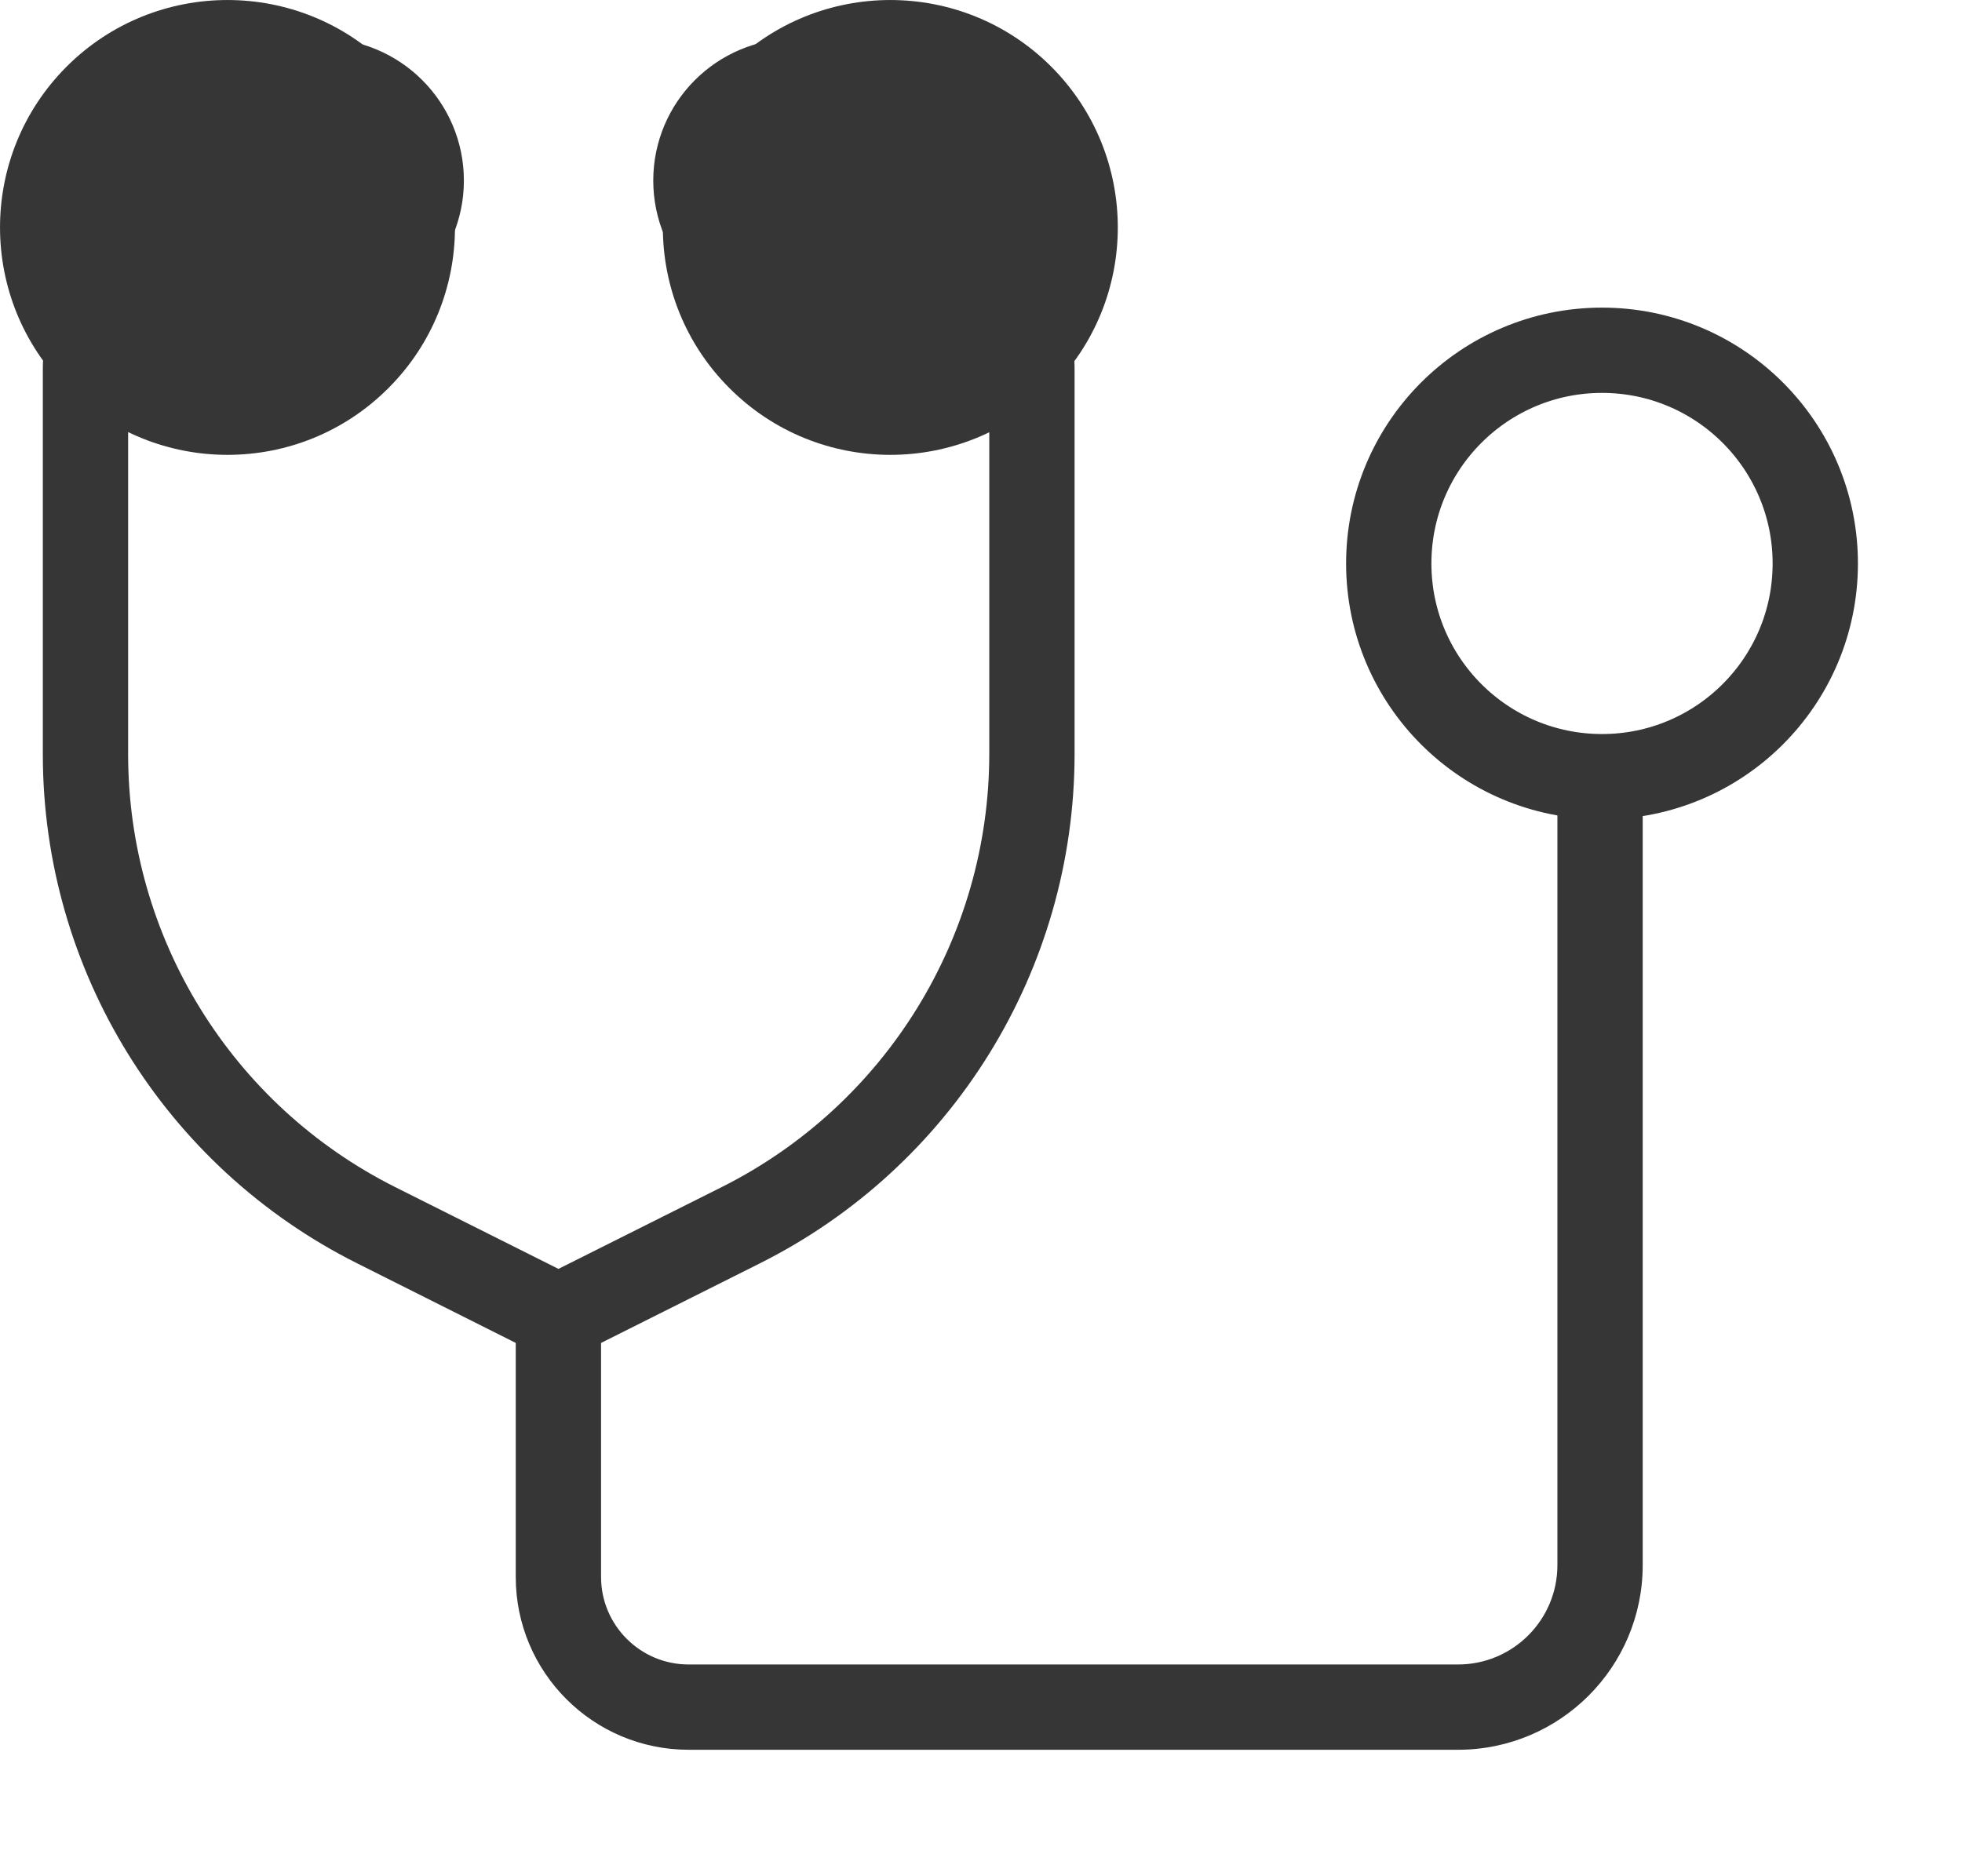<svg width="23" height="22" viewBox="0 0 23 22" fill="none" xmlns="http://www.w3.org/2000/svg">
<path d="M4.41 14.367L4.186 14.813L4.41 14.367ZM8.681 14.368L8.457 13.921L8.681 14.368ZM12.097 4.332L11.597 4.332L11.597 4.332L12.097 4.332ZM1.002 8.844L0.502 8.844L1.002 8.844ZM1.002 4.332L0.502 4.332L1.002 4.332ZM17.092 20.017V20.517L17.092 20.517L17.092 20.017ZM8.073 20.017V19.517V20.017ZM18.757 18.352L19.257 18.352L18.757 18.352ZM0.781 0.781C-0.26 1.823 -0.26 3.511 0.781 4.552C1.823 5.594 3.511 5.594 4.552 4.552C5.594 3.511 5.594 1.823 4.552 0.781C3.511 -0.26 1.823 -0.26 0.781 0.781ZM8.552 0.781C7.51 1.823 7.51 3.511 8.552 4.552C9.593 5.594 11.281 5.594 12.323 4.552C13.364 3.511 13.364 1.823 12.323 0.781C11.281 -0.26 9.593 -0.26 8.552 0.781ZM6.546 15.438L6.771 14.991L4.634 13.92L4.41 14.367L4.186 14.813L6.322 15.885L6.546 15.438ZM6.546 15.438L6.77 15.885L8.905 14.815L8.681 14.368L8.457 13.921L6.322 14.991L6.546 15.438ZM12.097 8.838L12.597 8.838L12.597 4.332L12.097 4.332L11.597 4.332L11.597 8.838L12.097 8.838ZM1.002 8.844L1.502 8.844L1.502 4.332L1.002 4.332L0.502 4.332L0.502 8.844L1.002 8.844ZM6.546 18.491H7.046V15.438H6.546H6.046V18.491H6.546ZM17.092 20.017V19.517L8.073 19.517V20.017V20.517L17.092 20.517V20.017ZM18.757 9.333L18.257 9.333L18.257 18.352L18.757 18.352L19.257 18.352L19.257 9.333L18.757 9.333ZM18.757 18.352L18.257 18.352C18.257 18.995 17.735 19.517 17.092 19.517L17.092 20.017L17.092 20.517C18.288 20.517 19.257 19.547 19.257 18.352L18.757 18.352ZM1.002 4.332L1.502 4.332C1.502 3.688 2.023 3.167 2.667 3.167L2.667 2.667L2.667 2.167C1.471 2.167 0.502 3.136 0.502 4.332L1.002 4.332ZM6.546 18.491H6.046C6.046 19.61 6.954 20.517 8.073 20.517V20.017V19.517C7.506 19.517 7.046 19.057 7.046 18.491H6.546ZM12.097 4.332L12.597 4.332C12.597 3.139 11.632 2.171 10.439 2.167L10.437 2.667L10.435 3.167C11.077 3.169 11.597 3.69 11.597 4.332L12.097 4.332ZM8.681 14.368L8.905 14.815C11.168 13.682 12.597 11.368 12.597 8.838L12.097 8.838L11.597 8.838C11.597 10.99 10.382 12.957 8.457 13.921L8.681 14.368ZM4.41 14.367L4.634 13.92C2.714 12.957 1.502 10.992 1.502 8.844L1.002 8.844L0.502 8.844C0.502 11.371 1.928 13.681 4.186 14.813L4.41 14.367Z" fill="#363636"/>
<circle cx="3.773" cy="2.117" r="1.165" stroke="#363636"/>
<circle cx="9.323" cy="2.117" r="1.165" stroke="#363636"/>
<circle cx="18.78" cy="6.607" r="2.5" stroke="#363636"/>
</svg>
